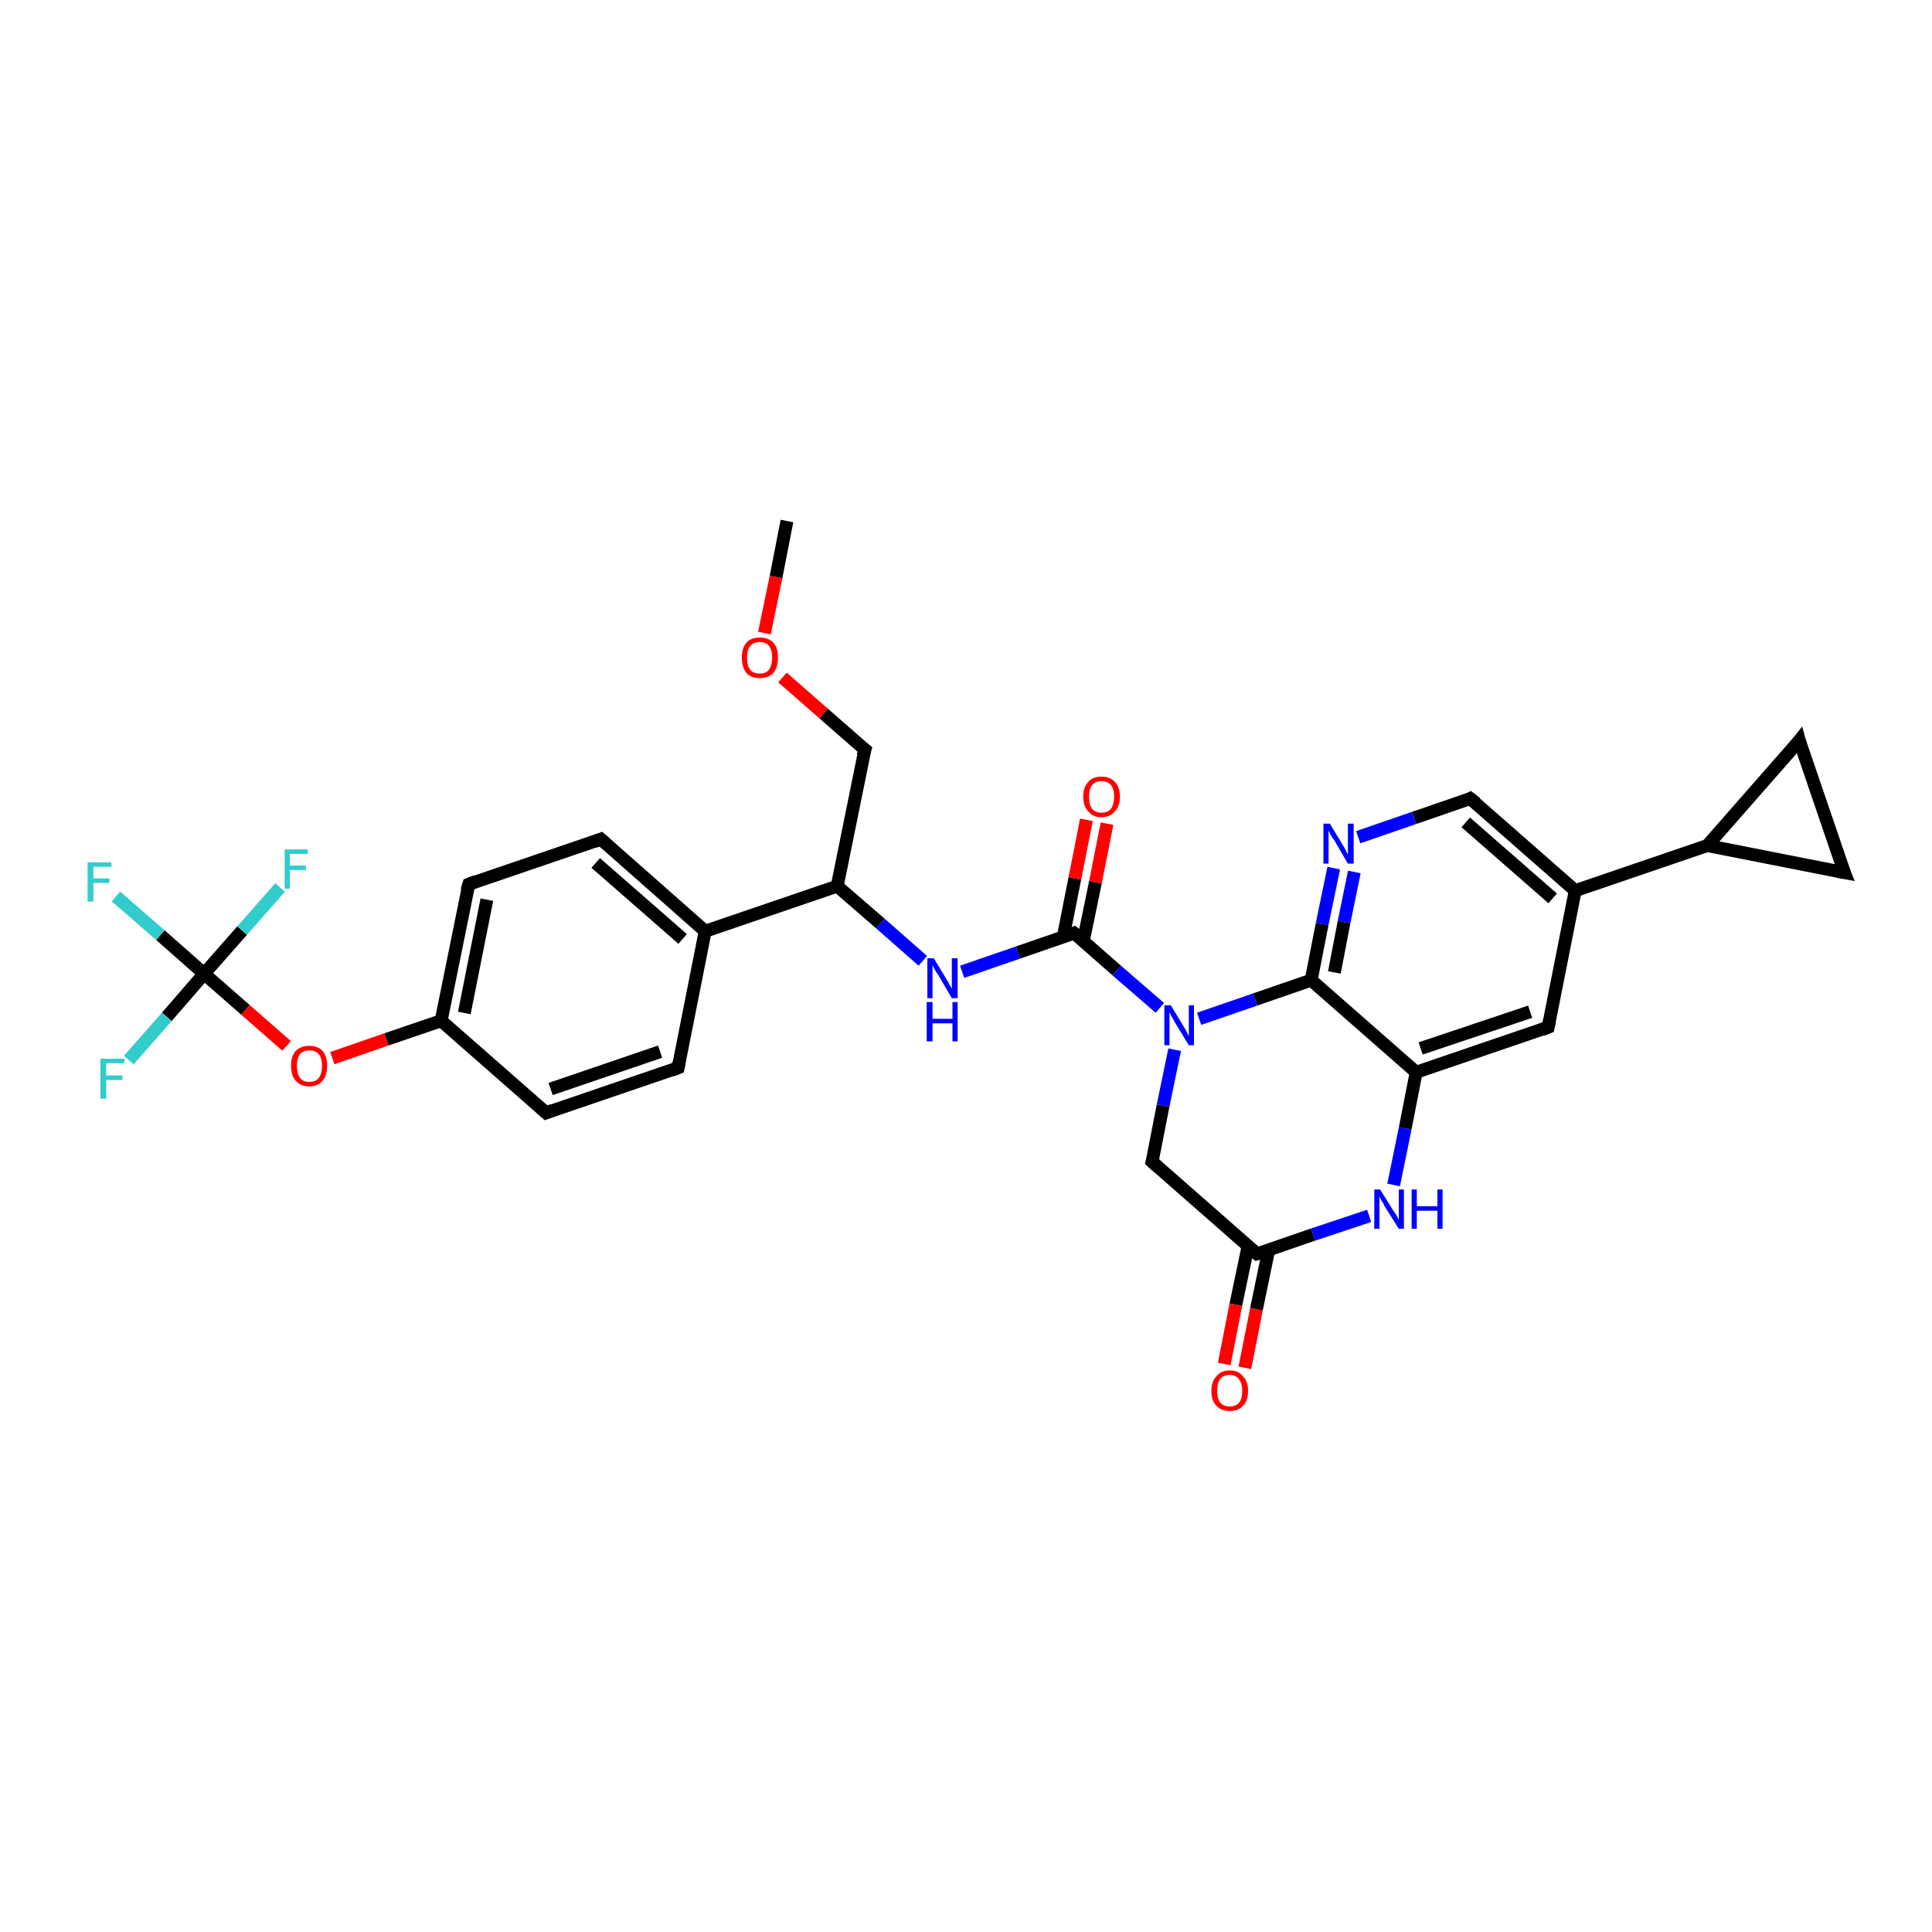 <?xml version='1.0' encoding='iso-8859-1'?>
<svg version='1.1' baseProfile='full'
              xmlns='http://www.w3.org/2000/svg'
                      xmlns:rdkit='http://www.rdkit.org/xml'
                      xmlns:xlink='http://www.w3.org/1999/xlink'
                  xml:space='preserve'
width='300px' height='300px' viewBox='0 0 300 300'>
<!-- END OF HEADER -->
<rect style='opacity:1.0;fill:#FFFFFF;stroke:none' width='300.0' height='300.0' x='0.0' y='0.0'> </rect>
<path class='bond-0 atom-0 atom-1' d='M 122.2,80.9 L 120.5,89.6' style='fill:none;fill-rule:evenodd;stroke:#000000;stroke-width:2.0px;stroke-linecap:butt;stroke-linejoin:miter;stroke-opacity:1' />
<path class='bond-0 atom-0 atom-1' d='M 120.5,89.6 L 118.7,98.3' style='fill:none;fill-rule:evenodd;stroke:#FF0000;stroke-width:2.0px;stroke-linecap:butt;stroke-linejoin:miter;stroke-opacity:1' />
<path class='bond-1 atom-1 atom-2' d='M 121.5,105.2 L 127.9,110.8' style='fill:none;fill-rule:evenodd;stroke:#FF0000;stroke-width:2.0px;stroke-linecap:butt;stroke-linejoin:miter;stroke-opacity:1' />
<path class='bond-1 atom-1 atom-2' d='M 127.9,110.8 L 134.3,116.4' style='fill:none;fill-rule:evenodd;stroke:#000000;stroke-width:2.0px;stroke-linecap:butt;stroke-linejoin:miter;stroke-opacity:1' />
<path class='bond-2 atom-2 atom-3' d='M 134.3,116.4 L 130.0,137.6' style='fill:none;fill-rule:evenodd;stroke:#000000;stroke-width:2.0px;stroke-linecap:butt;stroke-linejoin:miter;stroke-opacity:1' />
<path class='bond-3 atom-3 atom-4' d='M 130.0,137.6 L 136.7,143.4' style='fill:none;fill-rule:evenodd;stroke:#000000;stroke-width:2.0px;stroke-linecap:butt;stroke-linejoin:miter;stroke-opacity:1' />
<path class='bond-3 atom-3 atom-4' d='M 136.7,143.4 L 143.3,149.2' style='fill:none;fill-rule:evenodd;stroke:#0000FF;stroke-width:2.0px;stroke-linecap:butt;stroke-linejoin:miter;stroke-opacity:1' />
<path class='bond-4 atom-4 atom-5' d='M 149.4,150.9 L 158.1,147.9' style='fill:none;fill-rule:evenodd;stroke:#0000FF;stroke-width:2.0px;stroke-linecap:butt;stroke-linejoin:miter;stroke-opacity:1' />
<path class='bond-4 atom-4 atom-5' d='M 158.1,147.9 L 166.8,144.9' style='fill:none;fill-rule:evenodd;stroke:#000000;stroke-width:2.0px;stroke-linecap:butt;stroke-linejoin:miter;stroke-opacity:1' />
<path class='bond-5 atom-5 atom-6' d='M 168.2,146.2 L 170.1,137.0' style='fill:none;fill-rule:evenodd;stroke:#000000;stroke-width:2.0px;stroke-linecap:butt;stroke-linejoin:miter;stroke-opacity:1' />
<path class='bond-5 atom-5 atom-6' d='M 170.1,137.0 L 171.9,127.9' style='fill:none;fill-rule:evenodd;stroke:#FF0000;stroke-width:2.0px;stroke-linecap:butt;stroke-linejoin:miter;stroke-opacity:1' />
<path class='bond-5 atom-5 atom-6' d='M 165.1,145.5 L 166.9,136.4' style='fill:none;fill-rule:evenodd;stroke:#000000;stroke-width:2.0px;stroke-linecap:butt;stroke-linejoin:miter;stroke-opacity:1' />
<path class='bond-5 atom-5 atom-6' d='M 166.9,136.4 L 168.7,127.3' style='fill:none;fill-rule:evenodd;stroke:#FF0000;stroke-width:2.0px;stroke-linecap:butt;stroke-linejoin:miter;stroke-opacity:1' />
<path class='bond-6 atom-5 atom-7' d='M 166.8,144.9 L 173.4,150.7' style='fill:none;fill-rule:evenodd;stroke:#000000;stroke-width:2.0px;stroke-linecap:butt;stroke-linejoin:miter;stroke-opacity:1' />
<path class='bond-6 atom-5 atom-7' d='M 173.4,150.7 L 180.1,156.5' style='fill:none;fill-rule:evenodd;stroke:#0000FF;stroke-width:2.0px;stroke-linecap:butt;stroke-linejoin:miter;stroke-opacity:1' />
<path class='bond-7 atom-7 atom-8' d='M 182.4,163.0 L 180.6,171.7' style='fill:none;fill-rule:evenodd;stroke:#0000FF;stroke-width:2.0px;stroke-linecap:butt;stroke-linejoin:miter;stroke-opacity:1' />
<path class='bond-7 atom-7 atom-8' d='M 180.6,171.7 L 178.9,180.4' style='fill:none;fill-rule:evenodd;stroke:#000000;stroke-width:2.0px;stroke-linecap:butt;stroke-linejoin:miter;stroke-opacity:1' />
<path class='bond-8 atom-8 atom-9' d='M 178.9,180.4 L 195.2,194.7' style='fill:none;fill-rule:evenodd;stroke:#000000;stroke-width:2.0px;stroke-linecap:butt;stroke-linejoin:miter;stroke-opacity:1' />
<path class='bond-9 atom-9 atom-10' d='M 193.8,193.5 L 191.9,202.6' style='fill:none;fill-rule:evenodd;stroke:#000000;stroke-width:2.0px;stroke-linecap:butt;stroke-linejoin:miter;stroke-opacity:1' />
<path class='bond-9 atom-9 atom-10' d='M 191.9,202.6 L 190.1,211.8' style='fill:none;fill-rule:evenodd;stroke:#FF0000;stroke-width:2.0px;stroke-linecap:butt;stroke-linejoin:miter;stroke-opacity:1' />
<path class='bond-9 atom-9 atom-10' d='M 197.0,194.1 L 195.1,203.3' style='fill:none;fill-rule:evenodd;stroke:#000000;stroke-width:2.0px;stroke-linecap:butt;stroke-linejoin:miter;stroke-opacity:1' />
<path class='bond-9 atom-9 atom-10' d='M 195.1,203.3 L 193.3,212.4' style='fill:none;fill-rule:evenodd;stroke:#FF0000;stroke-width:2.0px;stroke-linecap:butt;stroke-linejoin:miter;stroke-opacity:1' />
<path class='bond-10 atom-9 atom-11' d='M 195.2,194.7 L 203.9,191.7' style='fill:none;fill-rule:evenodd;stroke:#000000;stroke-width:2.0px;stroke-linecap:butt;stroke-linejoin:miter;stroke-opacity:1' />
<path class='bond-10 atom-9 atom-11' d='M 203.9,191.7 L 212.6,188.8' style='fill:none;fill-rule:evenodd;stroke:#0000FF;stroke-width:2.0px;stroke-linecap:butt;stroke-linejoin:miter;stroke-opacity:1' />
<path class='bond-11 atom-11 atom-12' d='M 216.4,184.0 L 218.2,175.2' style='fill:none;fill-rule:evenodd;stroke:#0000FF;stroke-width:2.0px;stroke-linecap:butt;stroke-linejoin:miter;stroke-opacity:1' />
<path class='bond-11 atom-11 atom-12' d='M 218.2,175.2 L 219.9,166.5' style='fill:none;fill-rule:evenodd;stroke:#000000;stroke-width:2.0px;stroke-linecap:butt;stroke-linejoin:miter;stroke-opacity:1' />
<path class='bond-12 atom-12 atom-13' d='M 219.9,166.5 L 240.4,159.5' style='fill:none;fill-rule:evenodd;stroke:#000000;stroke-width:2.0px;stroke-linecap:butt;stroke-linejoin:miter;stroke-opacity:1' />
<path class='bond-12 atom-12 atom-13' d='M 220.6,162.8 L 237.6,157.1' style='fill:none;fill-rule:evenodd;stroke:#000000;stroke-width:2.0px;stroke-linecap:butt;stroke-linejoin:miter;stroke-opacity:1' />
<path class='bond-13 atom-13 atom-14' d='M 240.4,159.5 L 244.6,138.3' style='fill:none;fill-rule:evenodd;stroke:#000000;stroke-width:2.0px;stroke-linecap:butt;stroke-linejoin:miter;stroke-opacity:1' />
<path class='bond-14 atom-14 atom-15' d='M 244.6,138.3 L 228.3,124.0' style='fill:none;fill-rule:evenodd;stroke:#000000;stroke-width:2.0px;stroke-linecap:butt;stroke-linejoin:miter;stroke-opacity:1' />
<path class='bond-14 atom-14 atom-15' d='M 241.1,139.5 L 227.6,127.7' style='fill:none;fill-rule:evenodd;stroke:#000000;stroke-width:2.0px;stroke-linecap:butt;stroke-linejoin:miter;stroke-opacity:1' />
<path class='bond-15 atom-15 atom-16' d='M 228.3,124.0 L 219.6,127.0' style='fill:none;fill-rule:evenodd;stroke:#000000;stroke-width:2.0px;stroke-linecap:butt;stroke-linejoin:miter;stroke-opacity:1' />
<path class='bond-15 atom-15 atom-16' d='M 219.6,127.0 L 210.9,130.0' style='fill:none;fill-rule:evenodd;stroke:#0000FF;stroke-width:2.0px;stroke-linecap:butt;stroke-linejoin:miter;stroke-opacity:1' />
<path class='bond-16 atom-16 atom-17' d='M 207.1,134.8 L 205.3,143.5' style='fill:none;fill-rule:evenodd;stroke:#0000FF;stroke-width:2.0px;stroke-linecap:butt;stroke-linejoin:miter;stroke-opacity:1' />
<path class='bond-16 atom-16 atom-17' d='M 205.3,143.5 L 203.6,152.2' style='fill:none;fill-rule:evenodd;stroke:#000000;stroke-width:2.0px;stroke-linecap:butt;stroke-linejoin:miter;stroke-opacity:1' />
<path class='bond-16 atom-16 atom-17' d='M 210.3,135.4 L 208.7,143.2' style='fill:none;fill-rule:evenodd;stroke:#0000FF;stroke-width:2.0px;stroke-linecap:butt;stroke-linejoin:miter;stroke-opacity:1' />
<path class='bond-16 atom-16 atom-17' d='M 208.7,143.2 L 207.2,151.0' style='fill:none;fill-rule:evenodd;stroke:#000000;stroke-width:2.0px;stroke-linecap:butt;stroke-linejoin:miter;stroke-opacity:1' />
<path class='bond-17 atom-14 atom-18' d='M 244.6,138.3 L 265.1,131.3' style='fill:none;fill-rule:evenodd;stroke:#000000;stroke-width:2.0px;stroke-linecap:butt;stroke-linejoin:miter;stroke-opacity:1' />
<path class='bond-18 atom-18 atom-19' d='M 265.1,131.3 L 279.4,115.0' style='fill:none;fill-rule:evenodd;stroke:#000000;stroke-width:2.0px;stroke-linecap:butt;stroke-linejoin:miter;stroke-opacity:1' />
<path class='bond-19 atom-19 atom-20' d='M 279.4,115.0 L 286.4,135.5' style='fill:none;fill-rule:evenodd;stroke:#000000;stroke-width:2.0px;stroke-linecap:butt;stroke-linejoin:miter;stroke-opacity:1' />
<path class='bond-20 atom-3 atom-21' d='M 130.0,137.6 L 109.5,144.6' style='fill:none;fill-rule:evenodd;stroke:#000000;stroke-width:2.0px;stroke-linecap:butt;stroke-linejoin:miter;stroke-opacity:1' />
<path class='bond-21 atom-21 atom-22' d='M 109.5,144.6 L 93.3,130.3' style='fill:none;fill-rule:evenodd;stroke:#000000;stroke-width:2.0px;stroke-linecap:butt;stroke-linejoin:miter;stroke-opacity:1' />
<path class='bond-21 atom-21 atom-22' d='M 106.0,145.8 L 92.5,134.0' style='fill:none;fill-rule:evenodd;stroke:#000000;stroke-width:2.0px;stroke-linecap:butt;stroke-linejoin:miter;stroke-opacity:1' />
<path class='bond-22 atom-22 atom-23' d='M 93.3,130.3 L 72.8,137.3' style='fill:none;fill-rule:evenodd;stroke:#000000;stroke-width:2.0px;stroke-linecap:butt;stroke-linejoin:miter;stroke-opacity:1' />
<path class='bond-23 atom-23 atom-24' d='M 72.8,137.3 L 68.5,158.5' style='fill:none;fill-rule:evenodd;stroke:#000000;stroke-width:2.0px;stroke-linecap:butt;stroke-linejoin:miter;stroke-opacity:1' />
<path class='bond-23 atom-23 atom-24' d='M 75.6,139.7 L 72.1,157.3' style='fill:none;fill-rule:evenodd;stroke:#000000;stroke-width:2.0px;stroke-linecap:butt;stroke-linejoin:miter;stroke-opacity:1' />
<path class='bond-24 atom-24 atom-25' d='M 68.5,158.5 L 60.0,161.4' style='fill:none;fill-rule:evenodd;stroke:#000000;stroke-width:2.0px;stroke-linecap:butt;stroke-linejoin:miter;stroke-opacity:1' />
<path class='bond-24 atom-24 atom-25' d='M 60.0,161.4 L 51.6,164.3' style='fill:none;fill-rule:evenodd;stroke:#FF0000;stroke-width:2.0px;stroke-linecap:butt;stroke-linejoin:miter;stroke-opacity:1' />
<path class='bond-25 atom-25 atom-26' d='M 44.5,162.4 L 38.1,156.8' style='fill:none;fill-rule:evenodd;stroke:#FF0000;stroke-width:2.0px;stroke-linecap:butt;stroke-linejoin:miter;stroke-opacity:1' />
<path class='bond-25 atom-25 atom-26' d='M 38.1,156.8 L 31.7,151.2' style='fill:none;fill-rule:evenodd;stroke:#000000;stroke-width:2.0px;stroke-linecap:butt;stroke-linejoin:miter;stroke-opacity:1' />
<path class='bond-26 atom-26 atom-27' d='M 31.7,151.2 L 24.9,145.2' style='fill:none;fill-rule:evenodd;stroke:#000000;stroke-width:2.0px;stroke-linecap:butt;stroke-linejoin:miter;stroke-opacity:1' />
<path class='bond-26 atom-26 atom-27' d='M 24.9,145.2 L 18.0,139.2' style='fill:none;fill-rule:evenodd;stroke:#33CCCC;stroke-width:2.0px;stroke-linecap:butt;stroke-linejoin:miter;stroke-opacity:1' />
<path class='bond-27 atom-26 atom-28' d='M 31.7,151.2 L 25.9,157.9' style='fill:none;fill-rule:evenodd;stroke:#000000;stroke-width:2.0px;stroke-linecap:butt;stroke-linejoin:miter;stroke-opacity:1' />
<path class='bond-27 atom-26 atom-28' d='M 25.9,157.9 L 20.0,164.6' style='fill:none;fill-rule:evenodd;stroke:#33CCCC;stroke-width:2.0px;stroke-linecap:butt;stroke-linejoin:miter;stroke-opacity:1' />
<path class='bond-28 atom-26 atom-29' d='M 31.7,151.2 L 37.6,144.5' style='fill:none;fill-rule:evenodd;stroke:#000000;stroke-width:2.0px;stroke-linecap:butt;stroke-linejoin:miter;stroke-opacity:1' />
<path class='bond-28 atom-26 atom-29' d='M 37.6,144.5 L 43.5,137.8' style='fill:none;fill-rule:evenodd;stroke:#33CCCC;stroke-width:2.0px;stroke-linecap:butt;stroke-linejoin:miter;stroke-opacity:1' />
<path class='bond-29 atom-24 atom-30' d='M 68.5,158.5 L 84.8,172.8' style='fill:none;fill-rule:evenodd;stroke:#000000;stroke-width:2.0px;stroke-linecap:butt;stroke-linejoin:miter;stroke-opacity:1' />
<path class='bond-30 atom-30 atom-31' d='M 84.8,172.8 L 105.3,165.8' style='fill:none;fill-rule:evenodd;stroke:#000000;stroke-width:2.0px;stroke-linecap:butt;stroke-linejoin:miter;stroke-opacity:1' />
<path class='bond-30 atom-30 atom-31' d='M 85.5,169.1 L 102.5,163.3' style='fill:none;fill-rule:evenodd;stroke:#000000;stroke-width:2.0px;stroke-linecap:butt;stroke-linejoin:miter;stroke-opacity:1' />
<path class='bond-31 atom-17 atom-7' d='M 203.6,152.2 L 194.9,155.2' style='fill:none;fill-rule:evenodd;stroke:#000000;stroke-width:2.0px;stroke-linecap:butt;stroke-linejoin:miter;stroke-opacity:1' />
<path class='bond-31 atom-17 atom-7' d='M 194.9,155.2 L 186.2,158.2' style='fill:none;fill-rule:evenodd;stroke:#0000FF;stroke-width:2.0px;stroke-linecap:butt;stroke-linejoin:miter;stroke-opacity:1' />
<path class='bond-32 atom-20 atom-18' d='M 286.4,135.5 L 265.1,131.3' style='fill:none;fill-rule:evenodd;stroke:#000000;stroke-width:2.0px;stroke-linecap:butt;stroke-linejoin:miter;stroke-opacity:1' />
<path class='bond-33 atom-31 atom-21' d='M 105.3,165.8 L 109.5,144.6' style='fill:none;fill-rule:evenodd;stroke:#000000;stroke-width:2.0px;stroke-linecap:butt;stroke-linejoin:miter;stroke-opacity:1' />
<path class='bond-34 atom-17 atom-12' d='M 203.6,152.2 L 219.9,166.5' style='fill:none;fill-rule:evenodd;stroke:#000000;stroke-width:2.0px;stroke-linecap:butt;stroke-linejoin:miter;stroke-opacity:1' />
<path d='M 133.9,116.1 L 134.3,116.4 L 134.0,117.4' style='fill:none;stroke:#000000;stroke-width:2.0px;stroke-linecap:butt;stroke-linejoin:miter;stroke-opacity:1;' />
<path d='M 166.4,145.1 L 166.8,144.9 L 167.2,145.2' style='fill:none;stroke:#000000;stroke-width:2.0px;stroke-linecap:butt;stroke-linejoin:miter;stroke-opacity:1;' />
<path d='M 179.0,180.0 L 178.9,180.4 L 179.7,181.1' style='fill:none;stroke:#000000;stroke-width:2.0px;stroke-linecap:butt;stroke-linejoin:miter;stroke-opacity:1;' />
<path d='M 194.4,194.0 L 195.2,194.7 L 195.6,194.6' style='fill:none;stroke:#000000;stroke-width:2.0px;stroke-linecap:butt;stroke-linejoin:miter;stroke-opacity:1;' />
<path d='M 239.4,159.9 L 240.4,159.5 L 240.6,158.5' style='fill:none;stroke:#000000;stroke-width:2.0px;stroke-linecap:butt;stroke-linejoin:miter;stroke-opacity:1;' />
<path d='M 229.2,124.7 L 228.3,124.0 L 227.9,124.2' style='fill:none;stroke:#000000;stroke-width:2.0px;stroke-linecap:butt;stroke-linejoin:miter;stroke-opacity:1;' />
<path d='M 278.7,115.9 L 279.4,115.0 L 279.7,116.1' style='fill:none;stroke:#000000;stroke-width:2.0px;stroke-linecap:butt;stroke-linejoin:miter;stroke-opacity:1;' />
<path d='M 286.0,134.5 L 286.4,135.5 L 285.3,135.3' style='fill:none;stroke:#000000;stroke-width:2.0px;stroke-linecap:butt;stroke-linejoin:miter;stroke-opacity:1;' />
<path d='M 94.1,131.0 L 93.3,130.3 L 92.2,130.7' style='fill:none;stroke:#000000;stroke-width:2.0px;stroke-linecap:butt;stroke-linejoin:miter;stroke-opacity:1;' />
<path d='M 73.8,136.9 L 72.8,137.3 L 72.5,138.3' style='fill:none;stroke:#000000;stroke-width:2.0px;stroke-linecap:butt;stroke-linejoin:miter;stroke-opacity:1;' />
<path d='M 84.0,172.1 L 84.8,172.8 L 85.8,172.4' style='fill:none;stroke:#000000;stroke-width:2.0px;stroke-linecap:butt;stroke-linejoin:miter;stroke-opacity:1;' />
<path d='M 104.3,166.2 L 105.3,165.8 L 105.5,164.8' style='fill:none;stroke:#000000;stroke-width:2.0px;stroke-linecap:butt;stroke-linejoin:miter;stroke-opacity:1;' />
<path class='atom-1' d='M 115.2 102.1
Q 115.2 100.6, 115.9 99.8
Q 116.6 99.0, 118.0 99.0
Q 119.3 99.0, 120.1 99.8
Q 120.8 100.6, 120.8 102.1
Q 120.8 103.6, 120.1 104.5
Q 119.3 105.3, 118.0 105.3
Q 116.6 105.3, 115.9 104.5
Q 115.2 103.6, 115.2 102.1
M 118.0 104.6
Q 118.9 104.6, 119.4 104.0
Q 119.9 103.3, 119.9 102.1
Q 119.9 100.9, 119.4 100.3
Q 118.9 99.7, 118.0 99.7
Q 117.0 99.7, 116.5 100.3
Q 116.0 100.9, 116.0 102.1
Q 116.0 103.4, 116.5 104.0
Q 117.0 104.6, 118.0 104.6
' fill='#FF0000'/>
<path class='atom-4' d='M 145.0 148.8
L 147.0 152.1
Q 147.2 152.4, 147.5 153.0
Q 147.8 153.5, 147.8 153.6
L 147.8 148.8
L 148.7 148.8
L 148.7 155.0
L 147.8 155.0
L 145.7 151.4
Q 145.4 151.0, 145.1 150.5
Q 144.9 150.0, 144.8 149.9
L 144.8 155.0
L 144.0 155.0
L 144.0 148.8
L 145.0 148.8
' fill='#0000FF'/>
<path class='atom-4' d='M 143.9 155.6
L 144.8 155.6
L 144.8 158.2
L 147.9 158.2
L 147.9 155.6
L 148.7 155.6
L 148.7 161.7
L 147.9 161.7
L 147.9 158.9
L 144.8 158.9
L 144.8 161.7
L 143.9 161.7
L 143.9 155.6
' fill='#0000FF'/>
<path class='atom-6' d='M 168.2 123.7
Q 168.2 122.2, 169.0 121.4
Q 169.7 120.6, 171.0 120.6
Q 172.4 120.6, 173.1 121.4
Q 173.9 122.2, 173.9 123.7
Q 173.9 125.2, 173.1 126.0
Q 172.4 126.9, 171.0 126.9
Q 169.7 126.9, 169.0 126.0
Q 168.2 125.2, 168.2 123.7
M 171.0 126.2
Q 172.0 126.2, 172.5 125.6
Q 173.0 124.9, 173.0 123.7
Q 173.0 122.5, 172.5 121.9
Q 172.0 121.3, 171.0 121.3
Q 170.1 121.3, 169.6 121.9
Q 169.1 122.5, 169.1 123.7
Q 169.1 124.9, 169.6 125.6
Q 170.1 126.2, 171.0 126.2
' fill='#FF0000'/>
<path class='atom-7' d='M 181.8 156.1
L 183.8 159.4
Q 184.0 159.7, 184.3 160.3
Q 184.6 160.9, 184.6 160.9
L 184.6 156.1
L 185.4 156.1
L 185.4 162.3
L 184.6 162.3
L 182.4 158.7
Q 182.2 158.3, 181.9 157.8
Q 181.7 157.3, 181.6 157.2
L 181.6 162.3
L 180.8 162.3
L 180.8 156.1
L 181.8 156.1
' fill='#0000FF'/>
<path class='atom-10' d='M 188.1 216.0
Q 188.1 214.5, 188.9 213.7
Q 189.6 212.8, 191.0 212.8
Q 192.3 212.8, 193.0 213.7
Q 193.8 214.5, 193.8 216.0
Q 193.8 217.5, 193.0 218.3
Q 192.3 219.1, 191.0 219.1
Q 189.6 219.1, 188.9 218.3
Q 188.1 217.5, 188.1 216.0
M 191.0 218.4
Q 191.9 218.4, 192.4 217.8
Q 192.9 217.2, 192.9 216.0
Q 192.9 214.8, 192.4 214.2
Q 191.9 213.5, 191.0 213.5
Q 190.0 213.5, 189.5 214.1
Q 189.0 214.7, 189.0 216.0
Q 189.0 217.2, 189.5 217.8
Q 190.0 218.4, 191.0 218.4
' fill='#FF0000'/>
<path class='atom-11' d='M 214.3 184.7
L 216.3 187.9
Q 216.5 188.2, 216.9 188.8
Q 217.2 189.4, 217.2 189.4
L 217.2 184.7
L 218.0 184.7
L 218.0 190.8
L 217.2 190.8
L 215.0 187.3
Q 214.8 186.8, 214.5 186.4
Q 214.2 185.9, 214.2 185.7
L 214.2 190.8
L 213.4 190.8
L 213.4 184.7
L 214.3 184.7
' fill='#0000FF'/>
<path class='atom-11' d='M 219.2 184.7
L 220.0 184.7
L 220.0 187.3
L 223.2 187.3
L 223.2 184.7
L 224.0 184.7
L 224.0 190.8
L 223.2 190.8
L 223.2 188.0
L 220.0 188.0
L 220.0 190.8
L 219.2 190.8
L 219.2 184.7
' fill='#0000FF'/>
<path class='atom-16' d='M 206.5 127.9
L 208.5 131.2
Q 208.7 131.5, 209.0 132.1
Q 209.3 132.7, 209.3 132.7
L 209.3 127.9
L 210.2 127.9
L 210.2 134.1
L 209.3 134.1
L 207.2 130.5
Q 206.9 130.1, 206.6 129.6
Q 206.4 129.1, 206.3 129.0
L 206.3 134.1
L 205.5 134.1
L 205.5 127.9
L 206.5 127.9
' fill='#0000FF'/>
<path class='atom-25' d='M 45.2 165.5
Q 45.2 164.0, 45.9 163.2
Q 46.7 162.4, 48.0 162.4
Q 49.4 162.4, 50.1 163.2
Q 50.8 164.0, 50.8 165.5
Q 50.8 167.0, 50.1 167.8
Q 49.4 168.7, 48.0 168.7
Q 46.7 168.7, 45.9 167.8
Q 45.2 167.0, 45.2 165.5
M 48.0 168.0
Q 49.0 168.0, 49.5 167.4
Q 50.0 166.7, 50.0 165.5
Q 50.0 164.3, 49.5 163.7
Q 49.0 163.1, 48.0 163.1
Q 47.1 163.1, 46.6 163.7
Q 46.1 164.3, 46.1 165.5
Q 46.1 166.7, 46.6 167.4
Q 47.1 168.0, 48.0 168.0
' fill='#FF0000'/>
<path class='atom-27' d='M 13.6 133.9
L 17.3 133.9
L 17.3 134.6
L 14.5 134.6
L 14.5 136.4
L 17.0 136.4
L 17.0 137.1
L 14.5 137.1
L 14.5 140.0
L 13.6 140.0
L 13.6 133.9
' fill='#33CCCC'/>
<path class='atom-28' d='M 15.6 164.4
L 19.3 164.4
L 19.3 165.1
L 16.5 165.1
L 16.5 167.0
L 19.0 167.0
L 19.0 167.7
L 16.5 167.7
L 16.5 170.6
L 15.6 170.6
L 15.6 164.4
' fill='#33CCCC'/>
<path class='atom-29' d='M 44.2 131.9
L 47.8 131.9
L 47.8 132.6
L 45.0 132.6
L 45.0 134.4
L 47.5 134.4
L 47.5 135.1
L 45.0 135.1
L 45.0 138.0
L 44.2 138.0
L 44.2 131.9
' fill='#33CCCC'/>
</svg>

